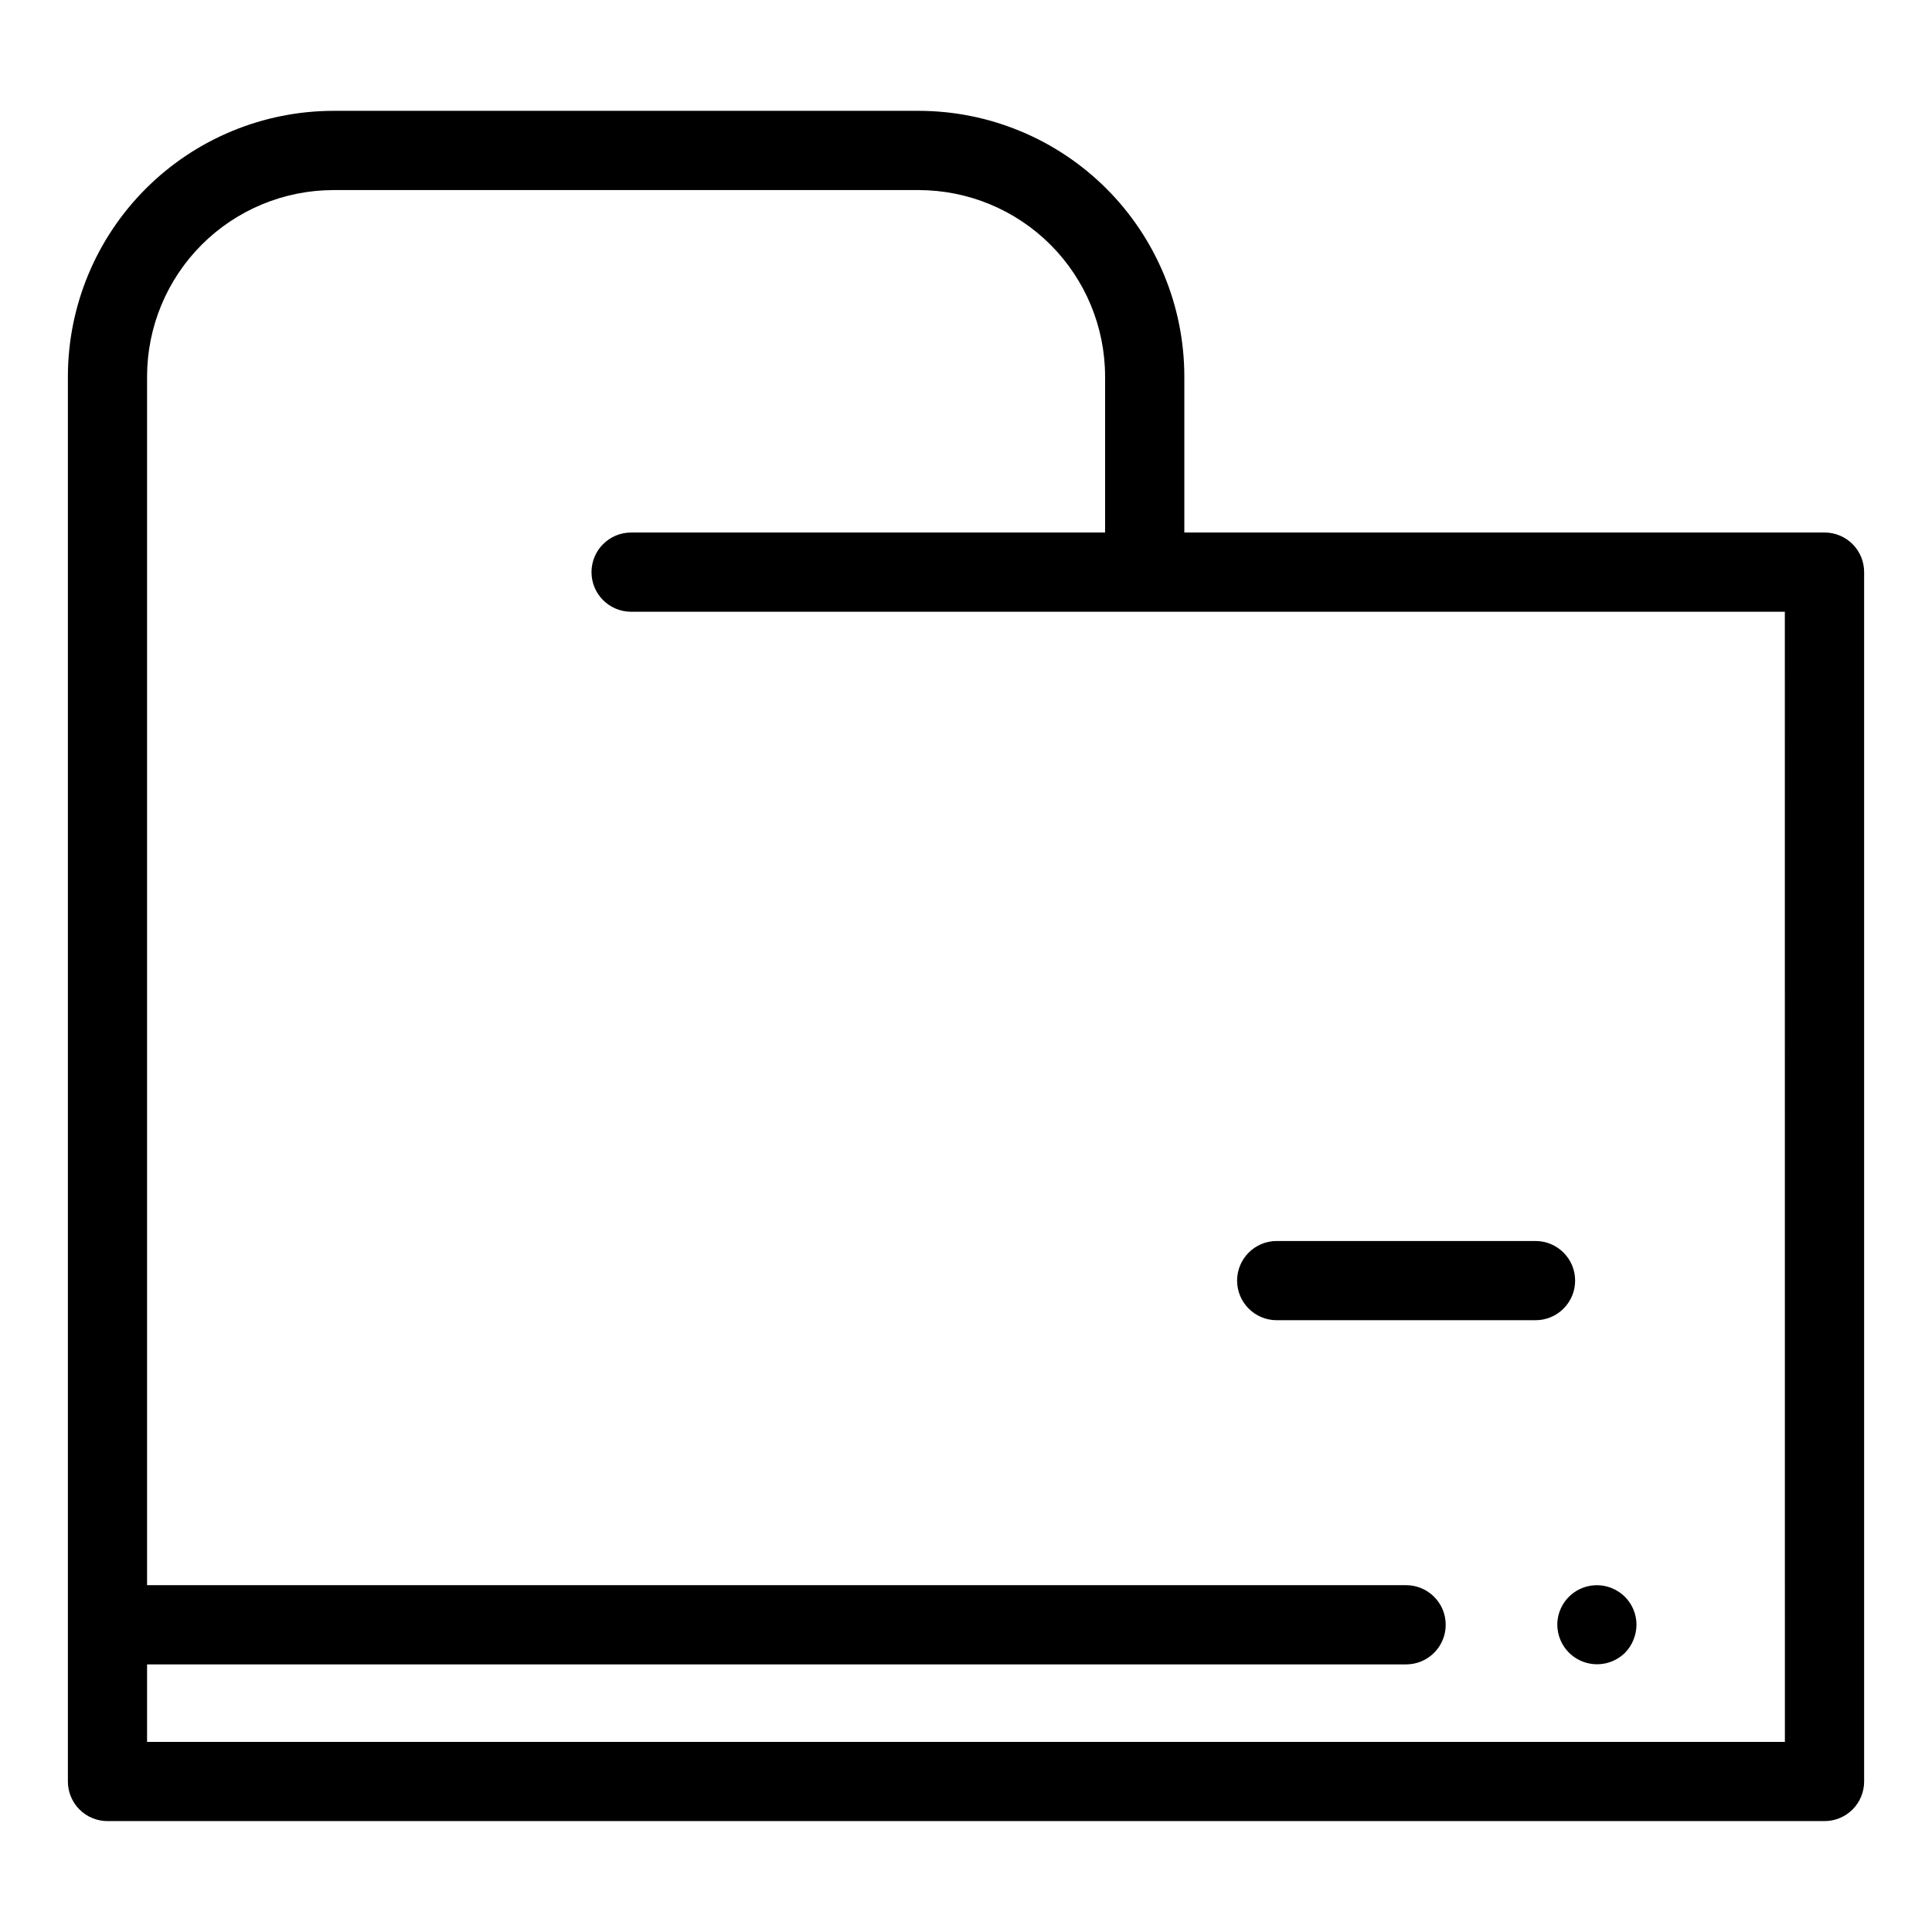 <?xml version="1.0" encoding="UTF-8"?>
<!-- Uploaded to: SVG Repo, www.svgrepo.com, Generator: SVG Repo Mixer Tools -->
<svg fill="#000000" width="800px" height="800px" version="1.1" viewBox="144 144 512 512" xmlns="http://www.w3.org/2000/svg">
 <g>
  <path d="m627.51 285.12h-169.65v-41.367c-0.02-18.66-7.441-36.547-20.633-49.742-13.195-13.191-31.082-20.613-49.742-20.637h-155.12c-18.656 0.023-36.547 7.445-49.738 20.637-13.195 13.195-20.617 31.082-20.637 49.742v372.36c0 2.785 1.105 5.453 3.074 7.422s4.637 3.074 7.422 3.074h455.03c2.785 0 5.457-1.105 7.426-3.074s3.074-4.637 3.07-7.422v-320.5c0.004-2.781-1.102-5.453-3.07-7.422s-4.641-3.074-7.426-3.074zm-10.496 320.5-434.04 0.004v-20.539l333.66-0.004c5.793 0 10.492-4.699 10.492-10.496 0-5.797-4.699-10.496-10.492-10.496h-333.66v-320.33c0.016-13.094 5.223-25.645 14.48-34.906 9.258-9.258 21.809-14.465 34.902-14.48h155.12c13.094 0.016 25.645 5.223 34.906 14.48 9.258 9.262 14.465 21.812 14.477 34.906v41.367h-125.61c-5.797 0-10.496 4.699-10.496 10.496s4.699 10.496 10.496 10.496h305.75z"/>
  <path d="m556.7 574.55c0.008 1.406 0.293 2.797 0.844 4.09 1.367 3.211 4.238 5.535 7.664 6.207 3.422 0.672 6.961-0.391 9.441-2.848 0.949-0.961 1.699-2.106 2.203-3.359 1.094-2.574 1.109-5.473 0.043-8.059-1.062-2.582-3.117-4.633-5.707-5.688-3.227-1.332-6.906-0.969-9.816 0.969-2.906 1.938-4.656 5.195-4.672 8.688z"/>
  <path d="m482.34 493.87h68.594-0.004c5.797 0 10.496-4.699 10.496-10.496s-4.699-10.496-10.496-10.496h-68.59c-5.797 0-10.496 4.699-10.496 10.496s4.699 10.496 10.496 10.496z"/>
 </g>
</svg>
